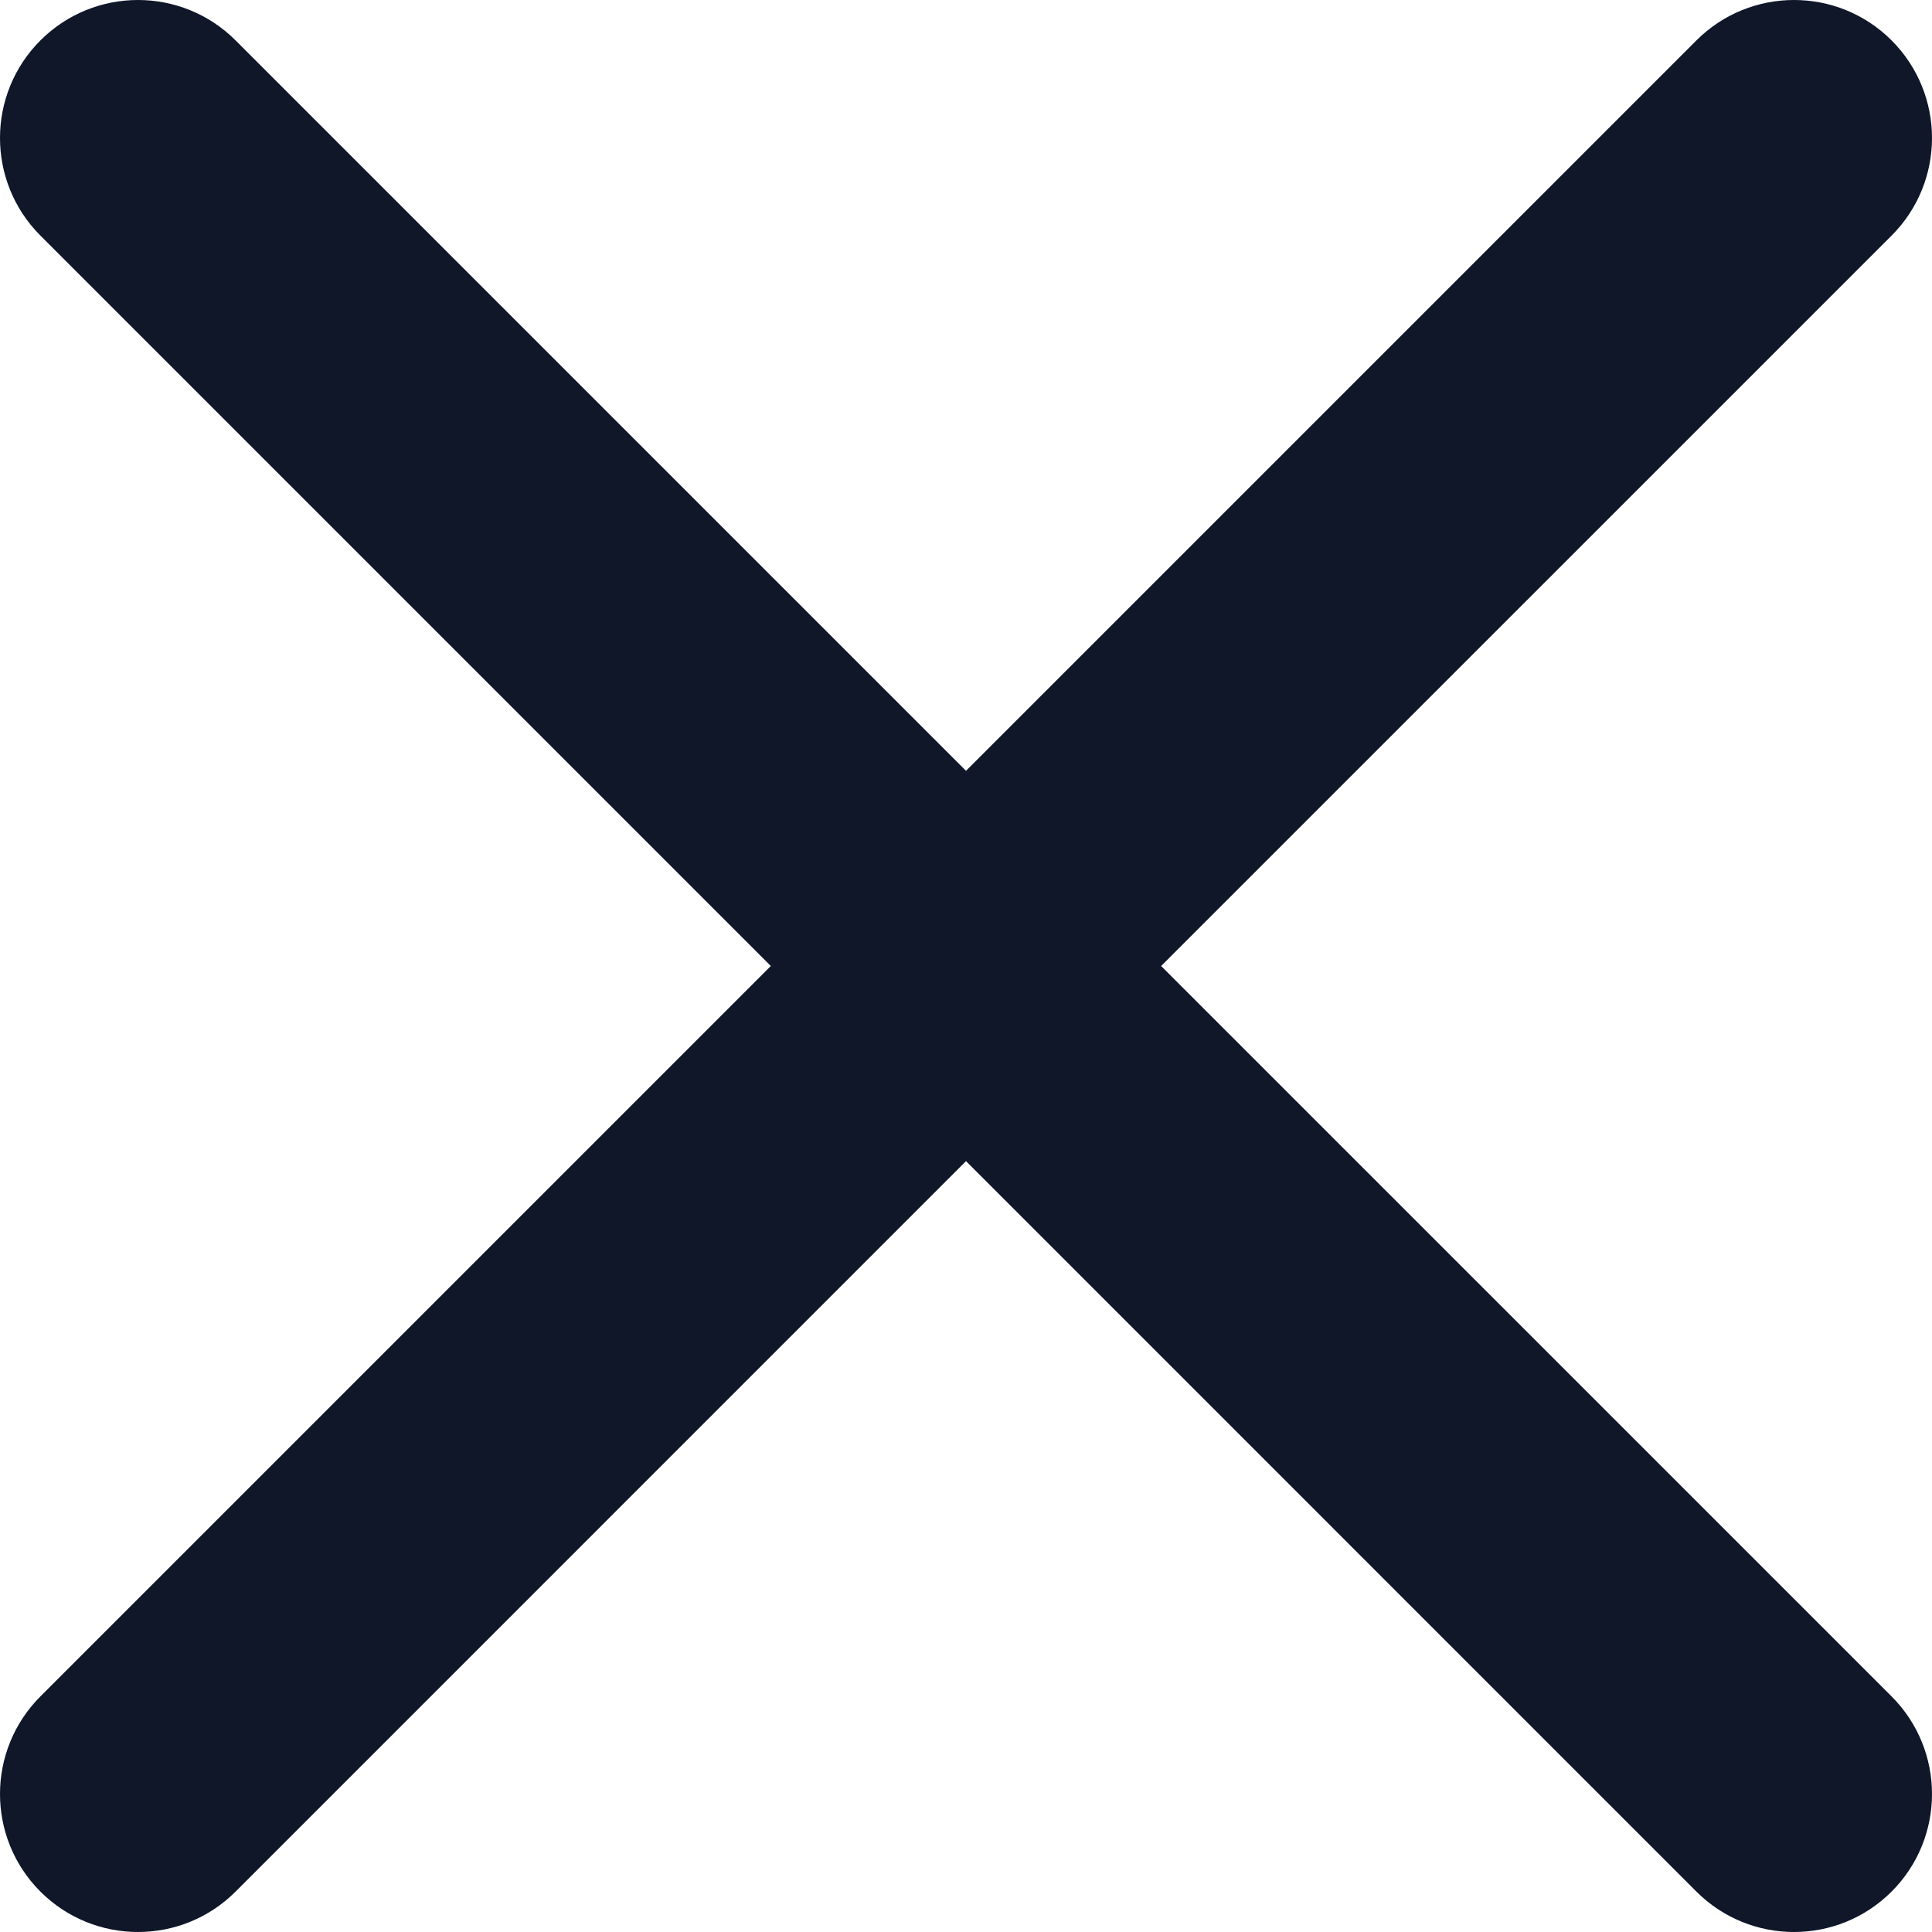 <svg width="35" height="35" viewBox="0 0 35 35" fill="none" xmlns="http://www.w3.org/2000/svg">
<path fill-rule="evenodd" clip-rule="evenodd" d="M0.732 0.732C1.709 -0.244 3.291 -0.244 4.268 0.732L17.5 13.964L30.732 0.732C31.709 -0.244 33.292 -0.244 34.268 0.732C35.244 1.709 35.244 3.291 34.268 4.268L21.035 17.5L34.268 30.732C35.244 31.709 35.244 33.292 34.268 34.268C33.292 35.244 31.709 35.244 30.732 34.268L17.5 21.035L4.268 34.268C3.291 35.244 1.709 35.244 0.732 34.268C-0.244 33.292 -0.244 31.709 0.732 30.732L13.964 17.5L0.732 4.268C-0.244 3.291 -0.244 1.709 0.732 0.732Z" fill="#0F1729"/>
</svg>
